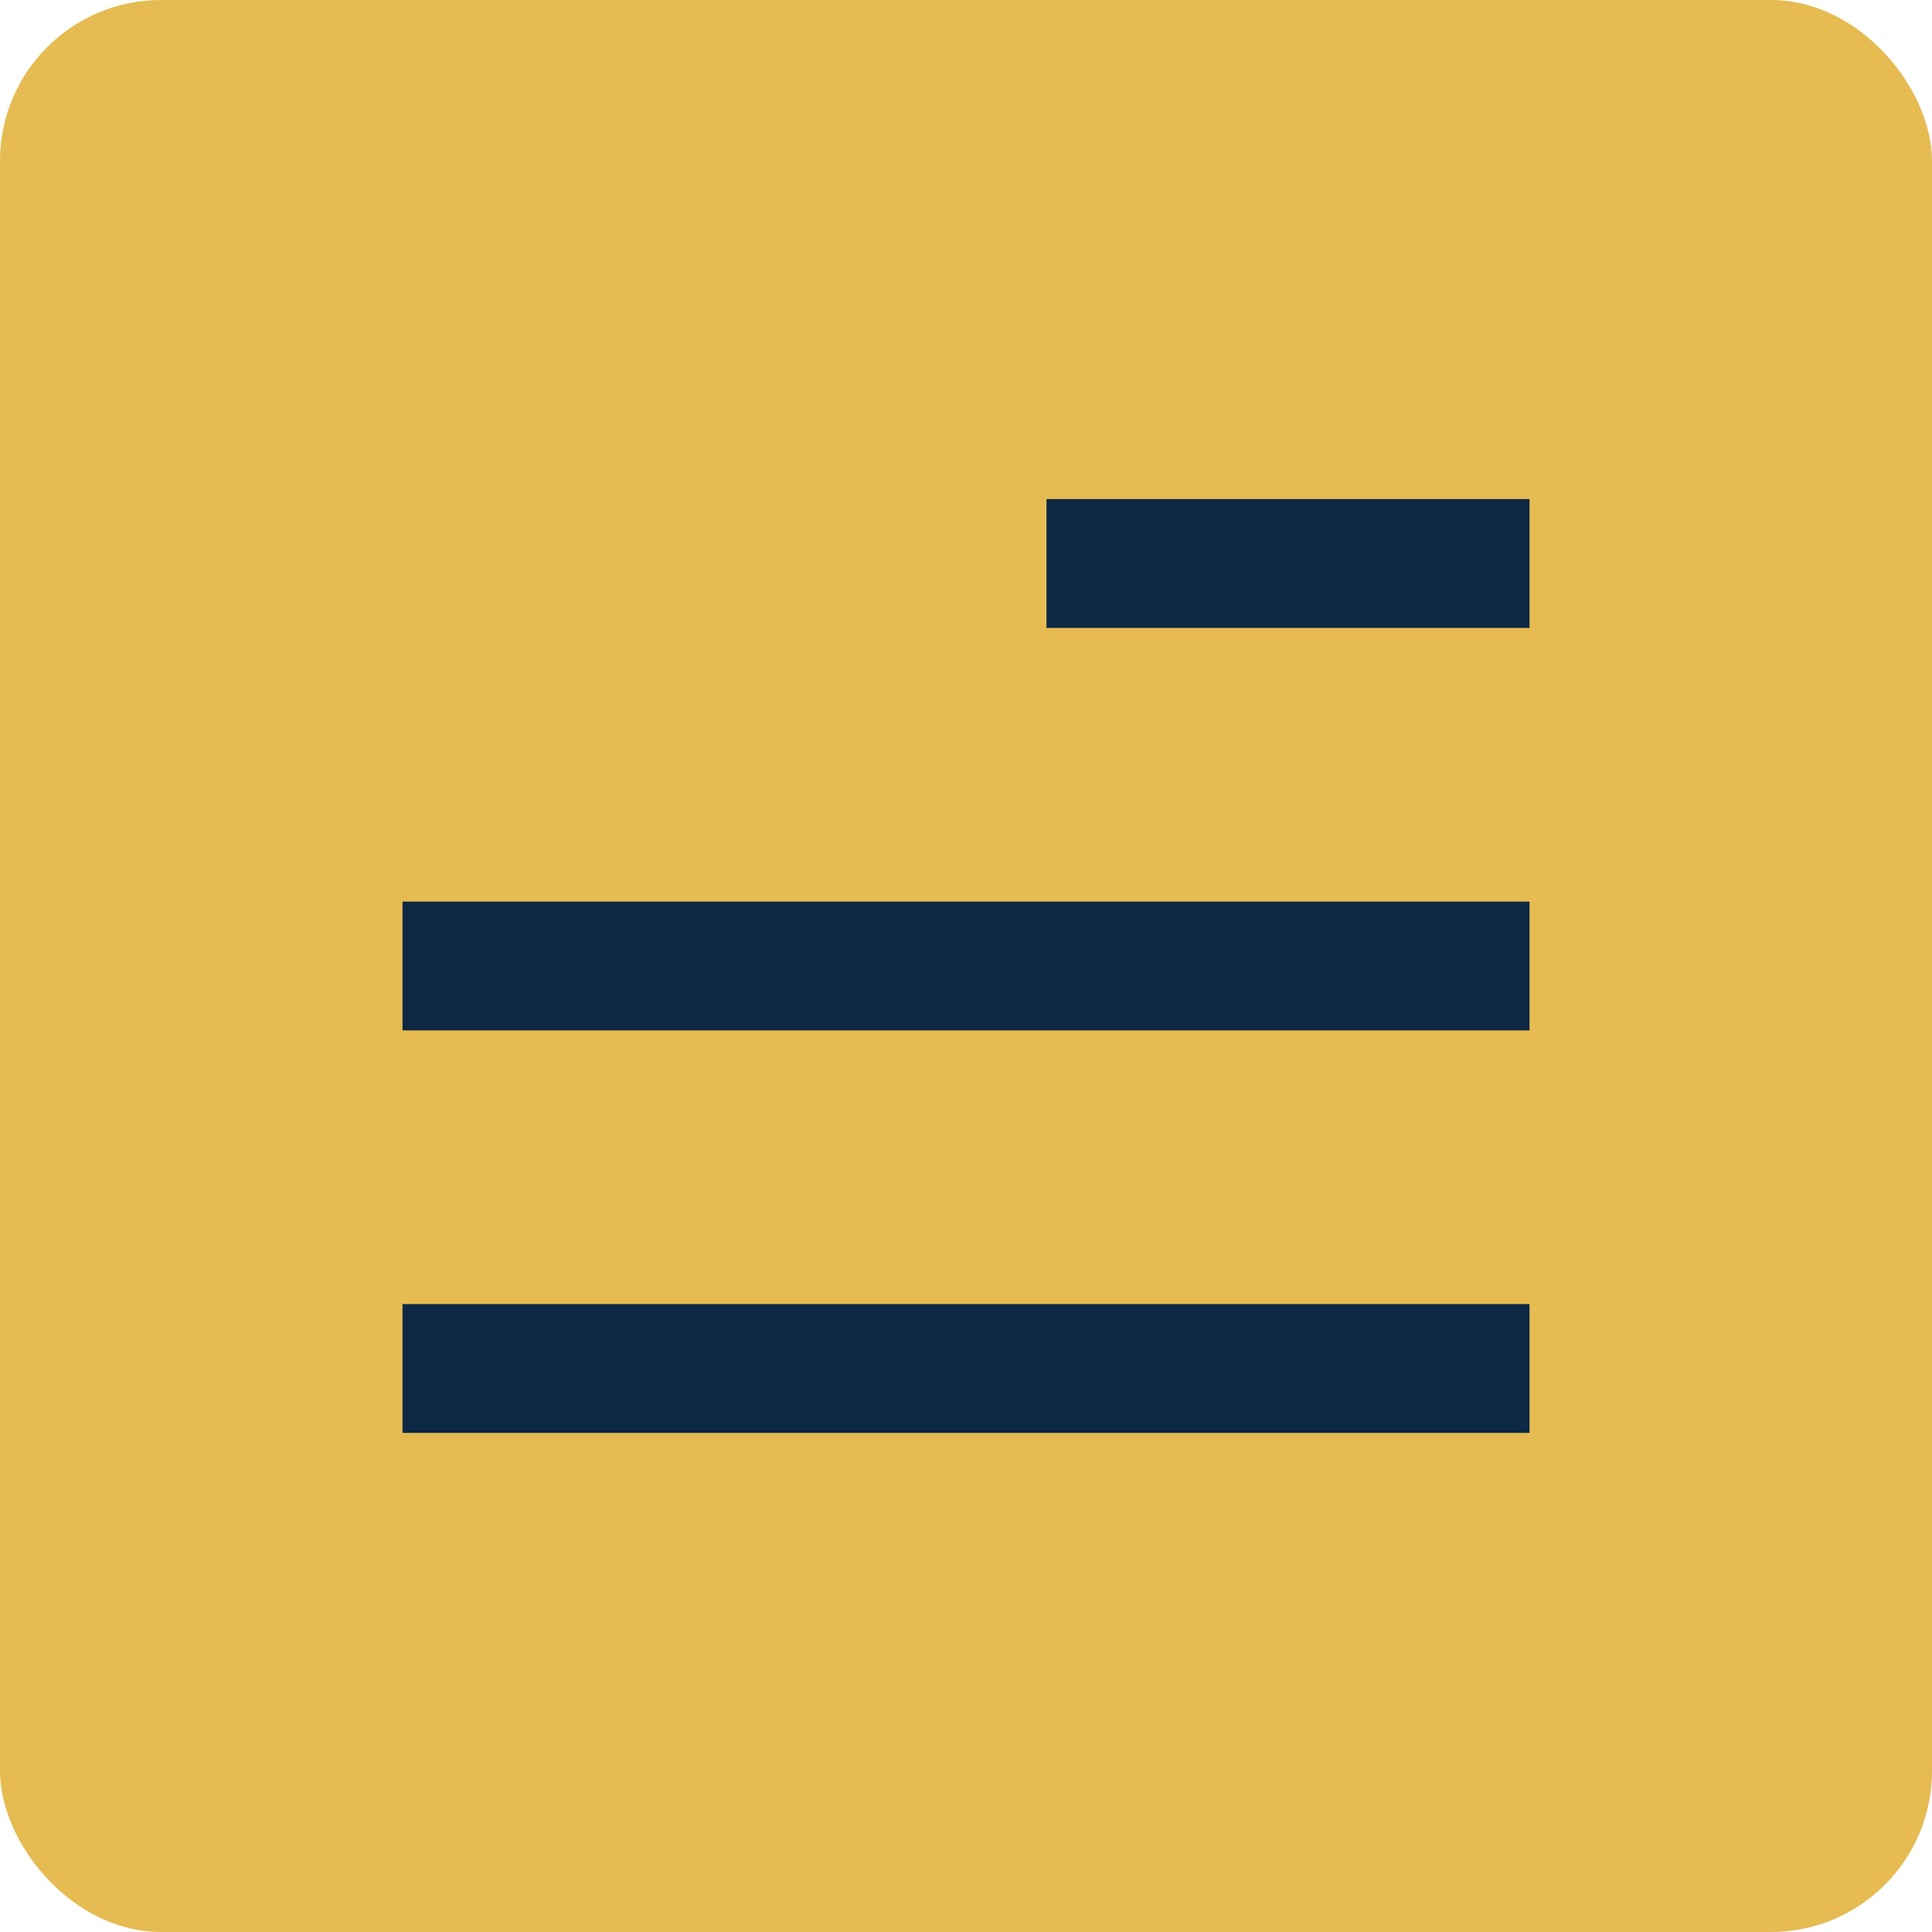 <?xml version="1.0" encoding="UTF-8"?> <svg xmlns="http://www.w3.org/2000/svg" width="48" height="48" viewBox="0 0 48 48" fill="none"><rect width="48" height="48" rx="4" fill="#E5BB52"></rect><rect x="10" y="32.4" width="28" height="3.2" fill="#0C2845"></rect><rect x="10" y="22.4" width="28" height="3.2" fill="#0C2845"></rect><rect x="26" y="12.4" width="12" height="3.2" fill="#0C2845"></rect></svg> 